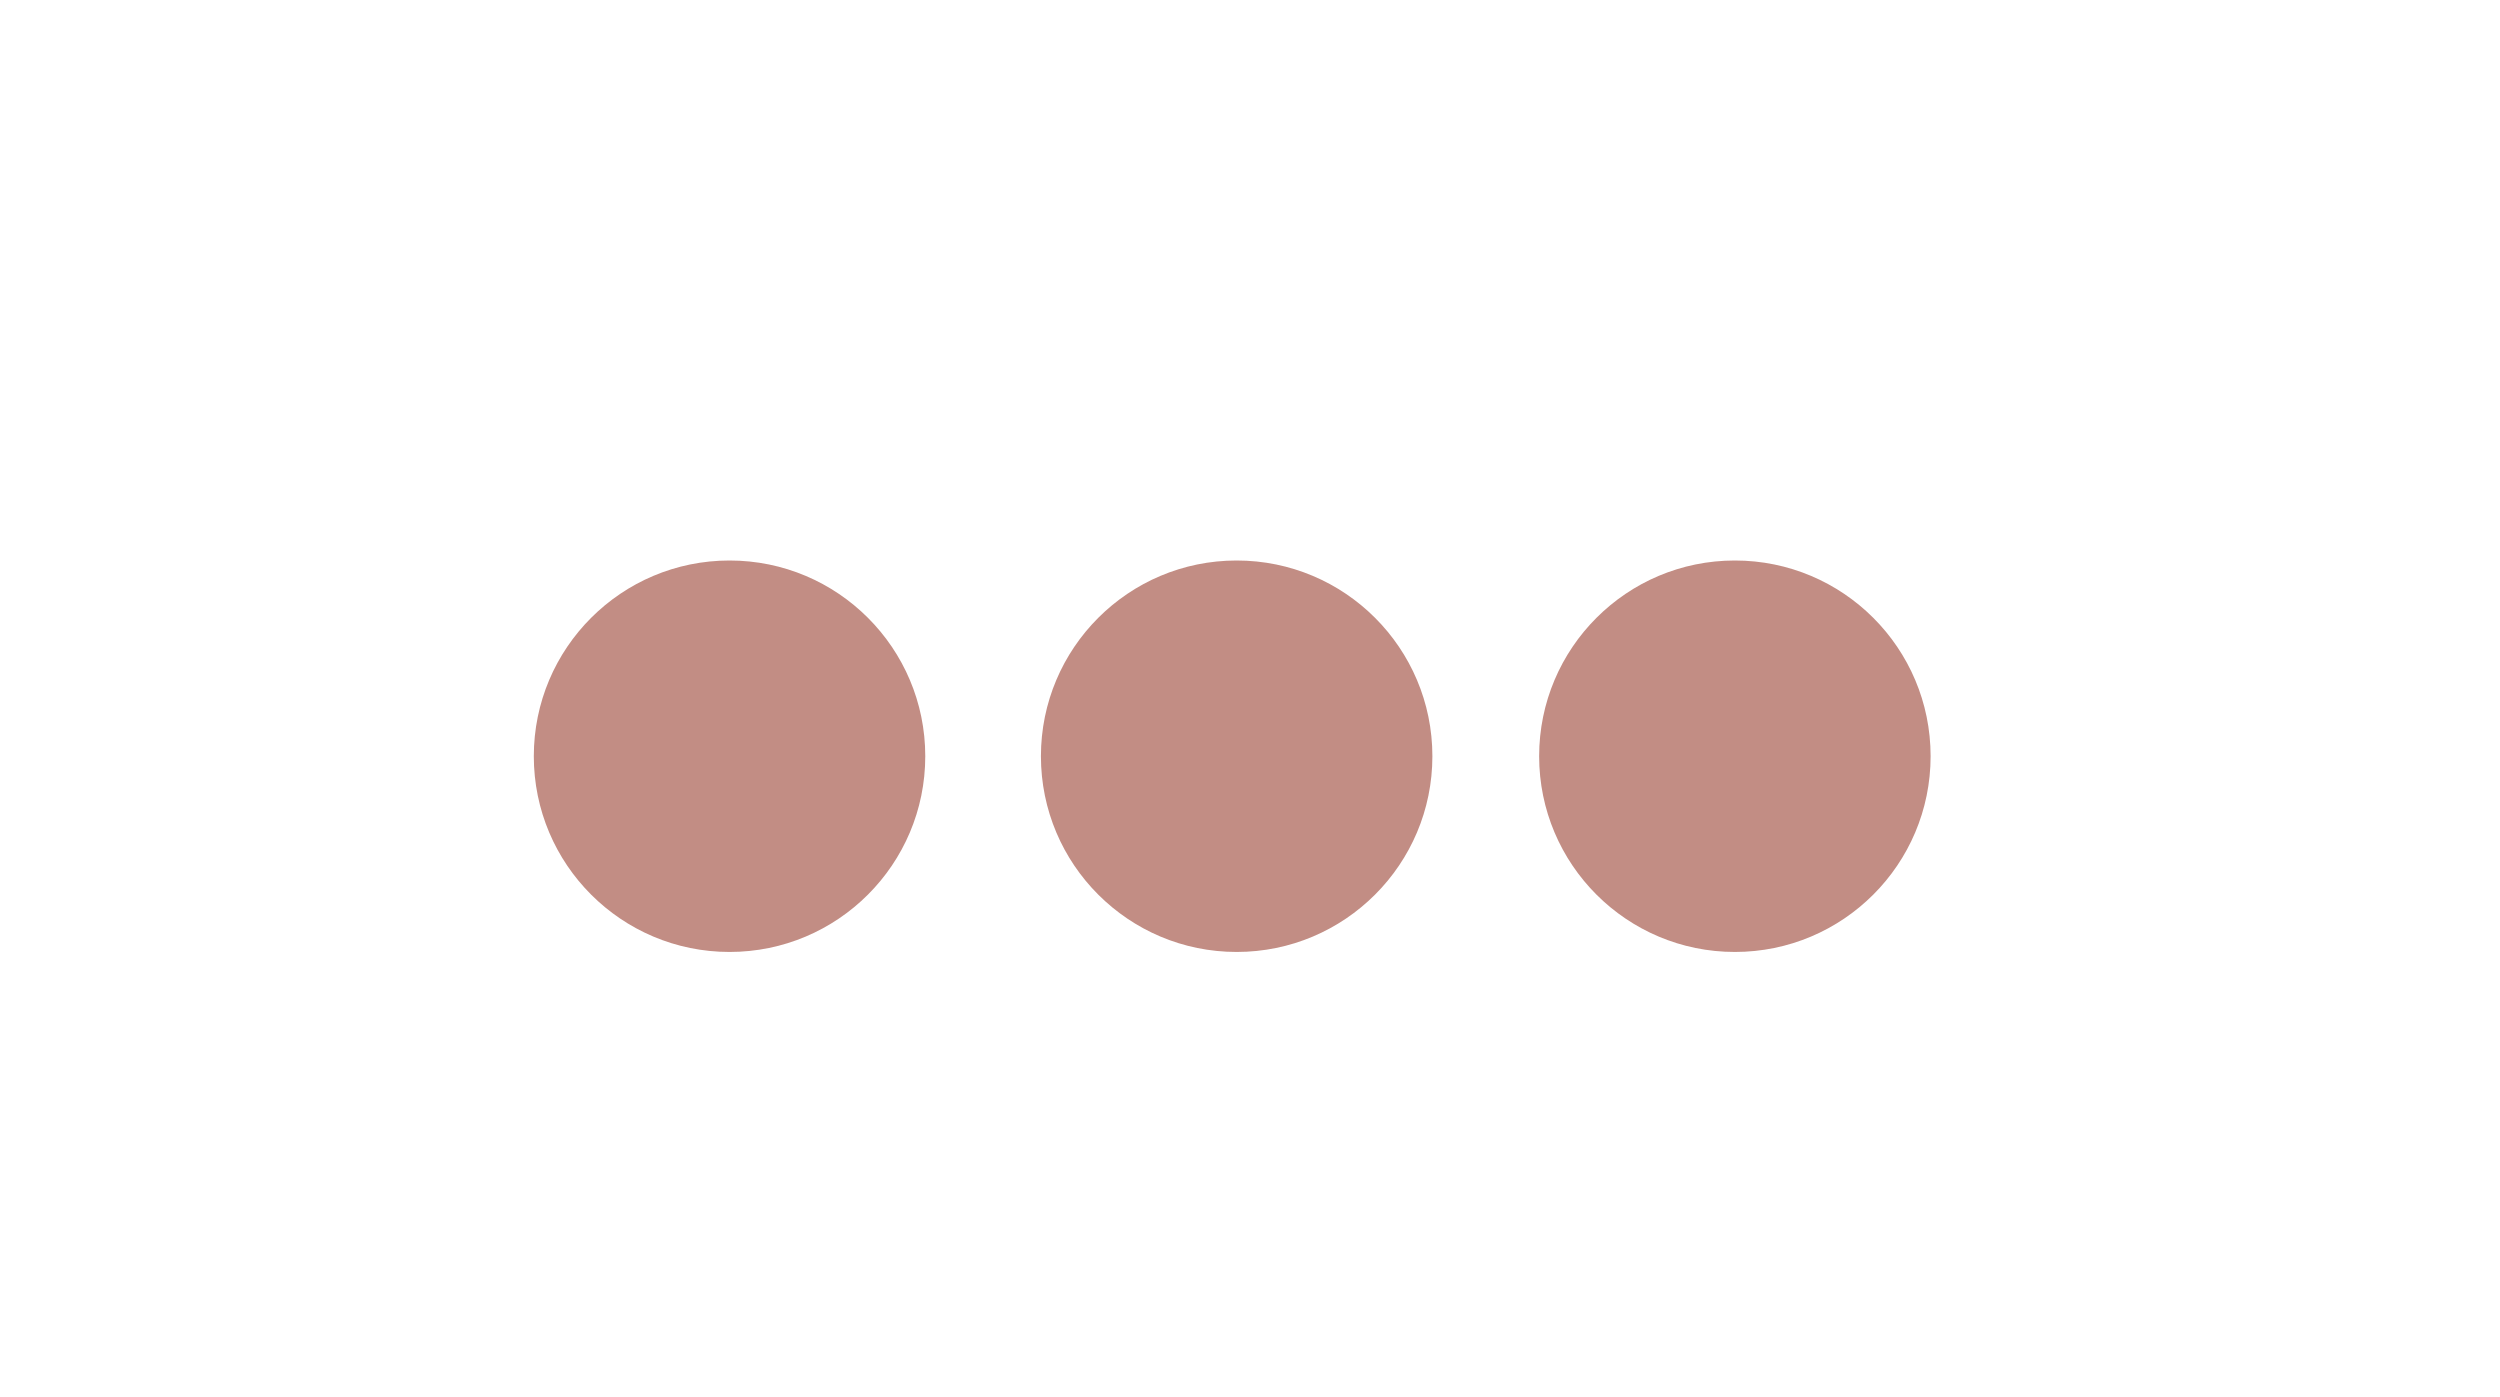   <svg xmlns="http://www.w3.org/2000/svg" x="0px" y="0px" viewBox="0 0 28.1 15.7" style="vertical-align: middle; max-width: 100%; width: 100%;" width="100%">
   <g>
    <circle cx="8.2" cy="8.5" r="2.2" fill="rgb(194,141,132)">
    </circle>
    <circle cx="19.5" cy="8.5" r="2.2" fill="rgb(194,141,132)">
    </circle>
    <circle cx="13.9" cy="8.5" r="2.2" fill="rgb(194,141,132)">
    </circle>
   </g>
  </svg>
